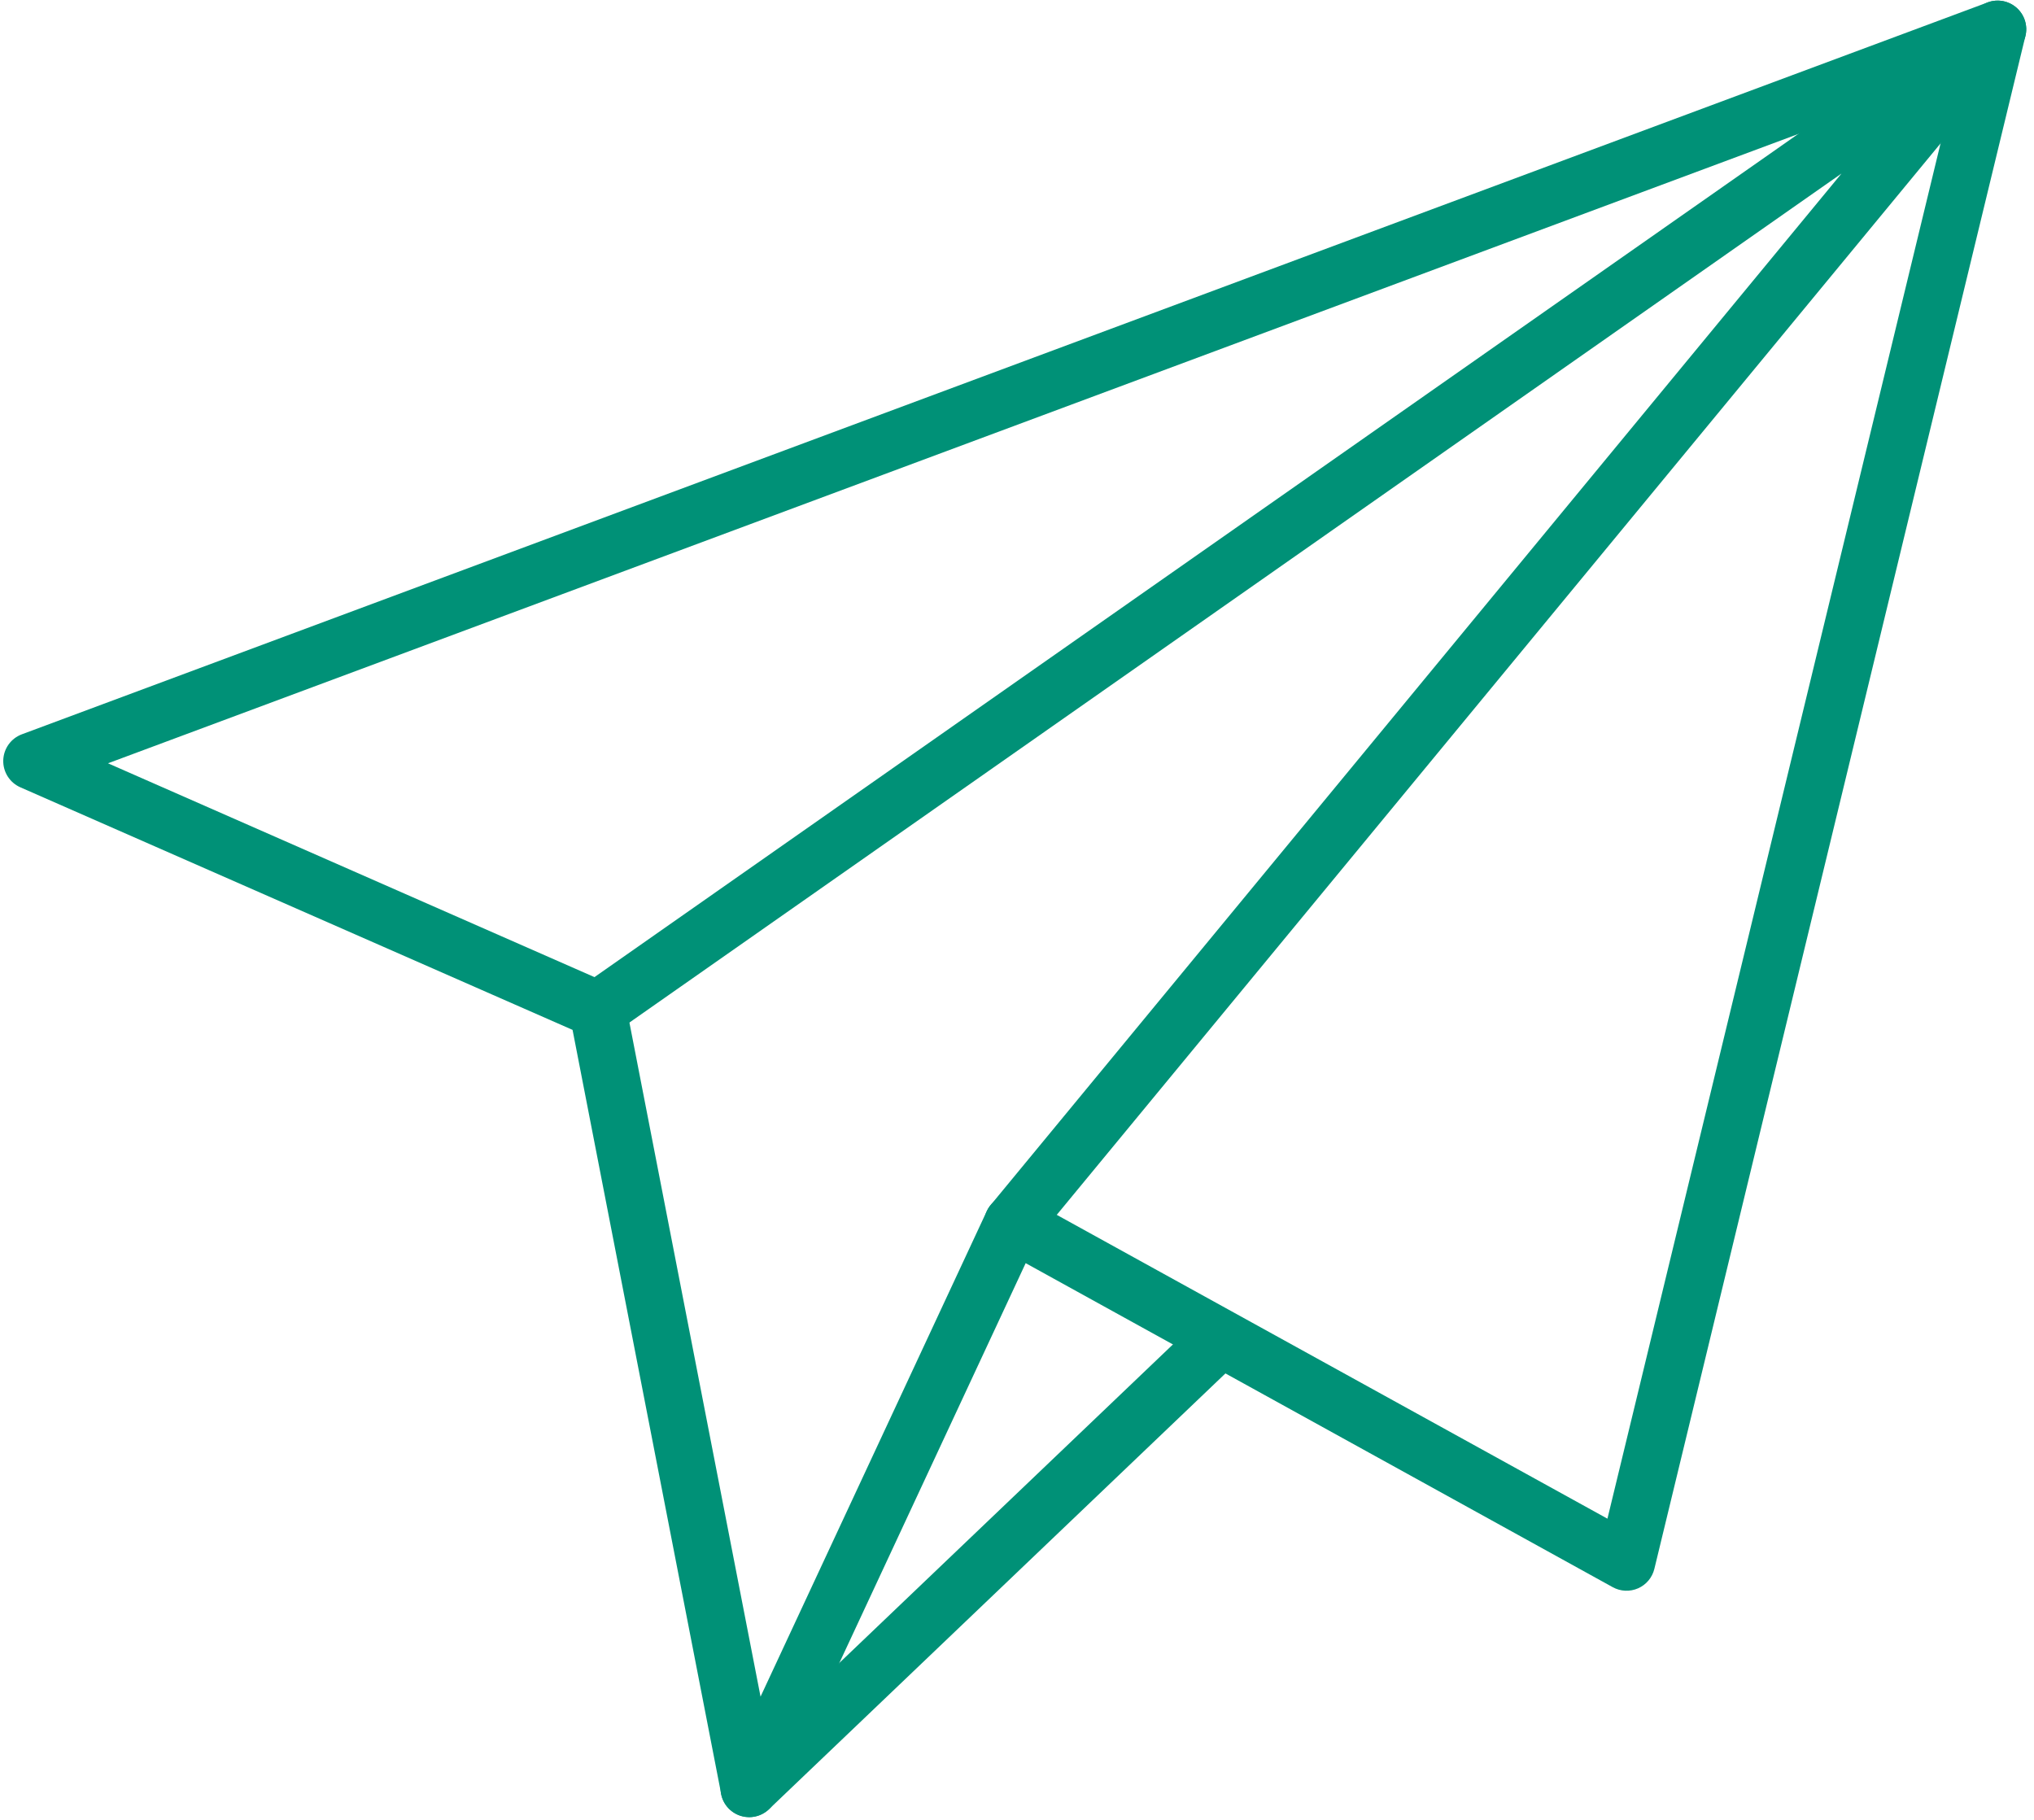 <?xml version="1.0" encoding="UTF-8"?>
<svg width="95px" height="85px" viewBox="0 0 95 85" version="1.1" xmlns="http://www.w3.org/2000/svg" xmlns:xlink="http://www.w3.org/1999/xlink">
    <title>five-cta-airplane</title>
    <g id="Page-1" stroke="none" stroke-width="1" fill="none" fill-rule="evenodd">
        <g id="five-cta-airplane" fill="#009177" fill-rule="nonzero">
            <path d="M34.995,84.869 C34.941,84.869 34.886,84.865 34.832,84.858 C34.258,84.788 33.794,84.357 33.683,83.789 L26.742,48.102 L0.952,36.773 C0.453,36.554 0.137,36.055 0.152,35.51 C0.168,34.966 0.512,34.486 1.023,34.296 L92.834,0.113 C93.297,-0.059 93.818,0.038 94.188,0.366 C94.557,0.694 94.716,1.2 94.6,1.68 L77.269,73.275 C77.171,73.681 76.89,74.017 76.508,74.185 C76.126,74.353 75.688,74.333 75.323,74.131 L47.905,58.998 L36.206,84.102 C35.985,84.571 35.513,84.869 34.995,84.869 L34.995,84.869 Z M5.044,35.651 L28.459,45.943 C28.86,46.12 29.15,46.482 29.233,46.912 L35.522,79.245 L46.088,56.568 C46.244,56.232 46.533,55.977 46.884,55.862 C47.236,55.747 47.62,55.784 47.944,55.962 L75.077,70.932 L91.411,3.495 L5.044,35.651 Z" id="Shape"></path>
            <path d="M47.299,58.472 C46.781,58.472 46.311,58.173 46.09,57.706 C45.87,57.238 45.939,56.685 46.268,56.286 L86.009,8.105 L28.688,48.257 C28.297,48.531 27.789,48.576 27.356,48.374 C26.923,48.172 26.631,47.755 26.589,47.279 C26.547,46.803 26.762,46.342 27.153,46.067 L92.533,0.271 C93.081,-0.114 93.829,-0.034 94.283,0.457 C94.738,0.948 94.759,1.7 94.333,2.216 L48.33,57.986 C48.076,58.294 47.698,58.472 47.299,58.472 Z" id="Path"></path>
            <path d="M34.992,84.875 C34.446,84.875 33.954,84.543 33.75,84.035 C33.547,83.528 33.673,82.947 34.069,82.57 L55.714,61.905 C56.057,61.563 56.558,61.433 57.024,61.566 C57.49,61.698 57.848,62.073 57.959,62.544 C58.07,63.016 57.917,63.511 57.56,63.838 L35.915,84.503 C35.666,84.741 35.336,84.874 34.992,84.875 Z" id="Path"></path>
        </g>
    </g>
</svg>
